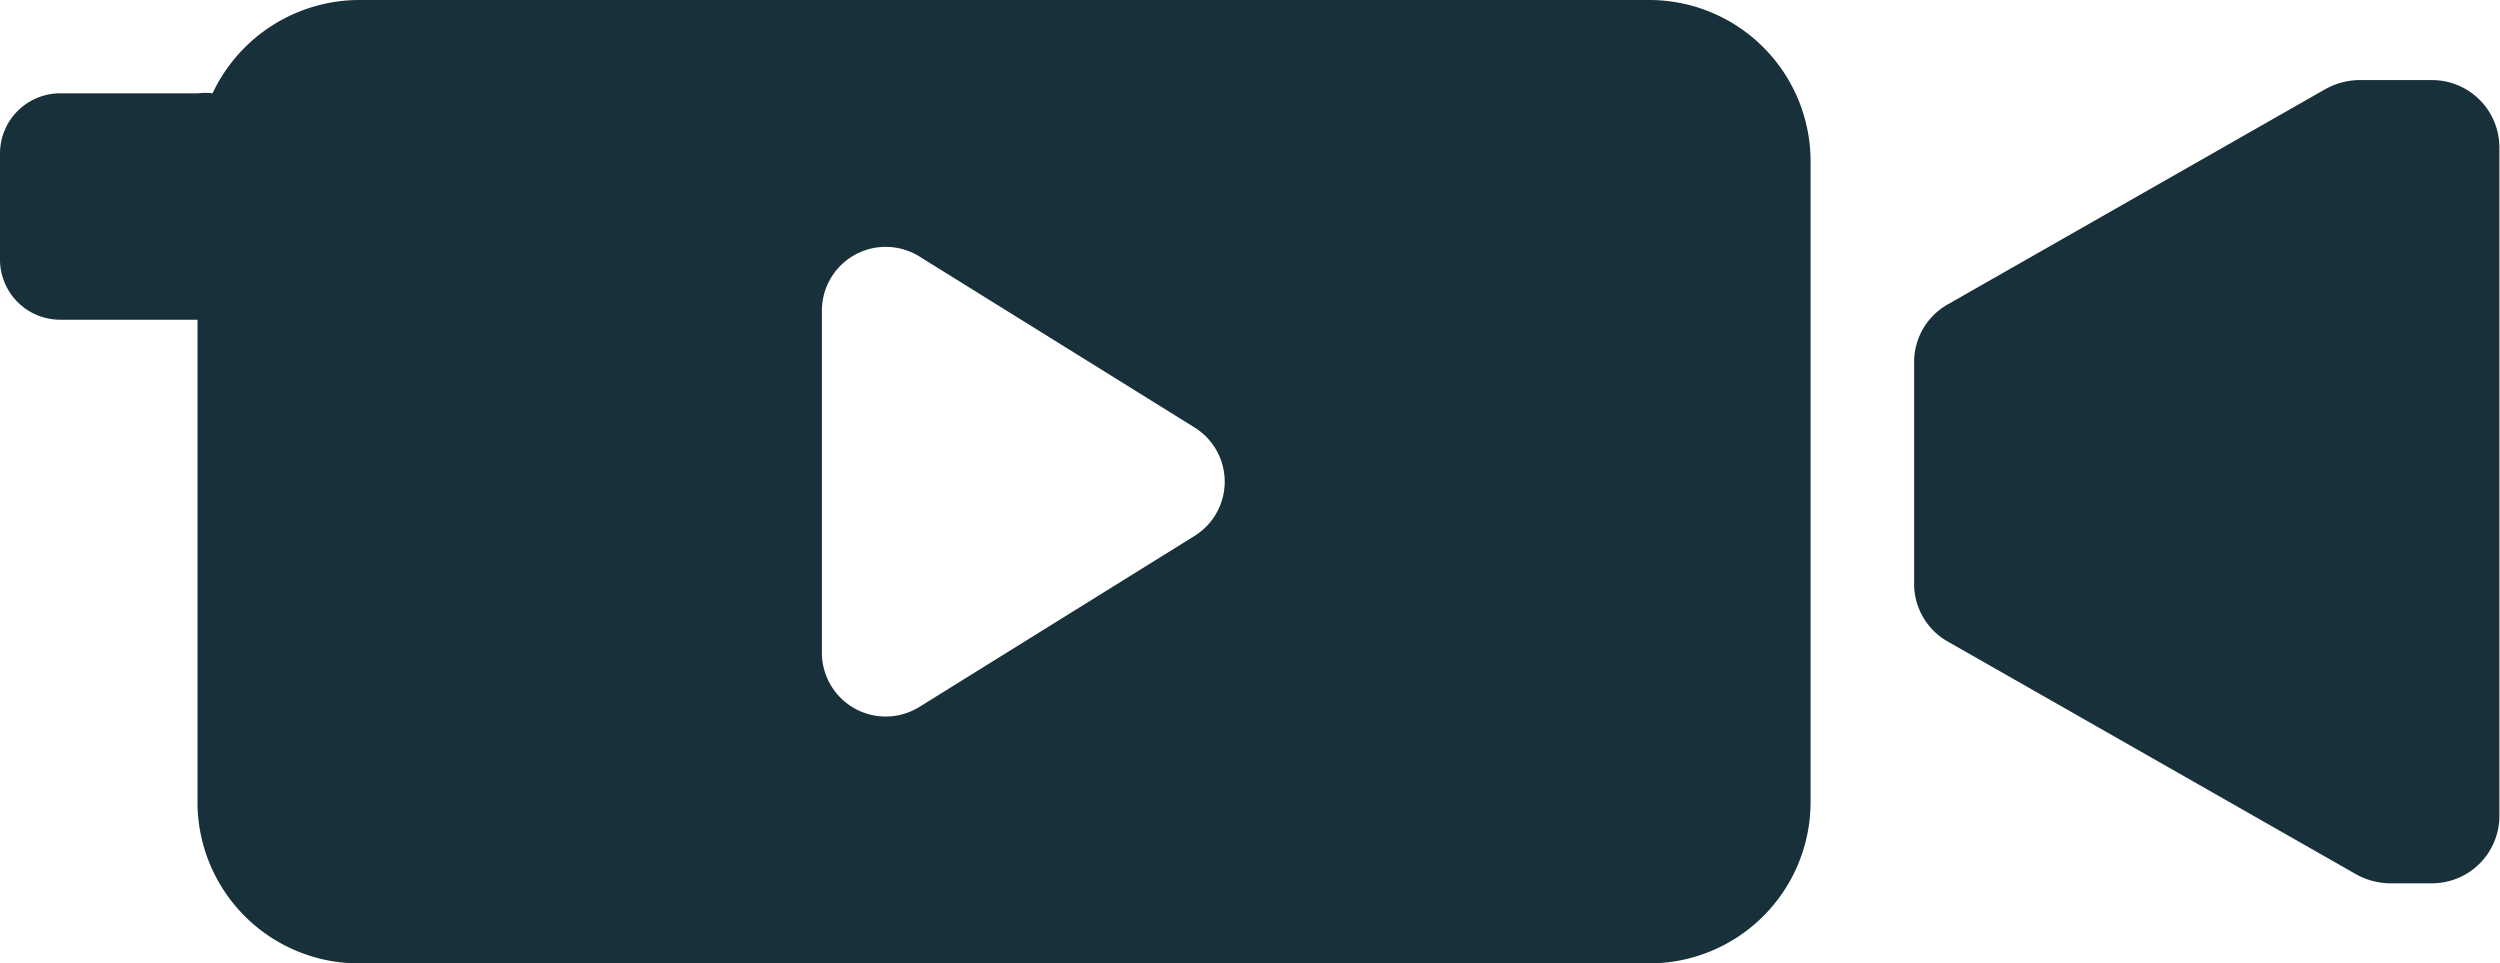 <svg xmlns="http://www.w3.org/2000/svg" viewBox="0 0 41.52 16"><defs><style>.cls-1{fill:#173039;}</style></defs><g id="レイヤー_2" data-name="レイヤー 2"><g id="f"><path class="cls-1" d="M40.4,1.33H39.17a1.19,1.19,0,0,0-.55.15L32.34,5.06a1.1,1.1,0,0,0-.55.92V9.73a1.1,1.1,0,0,0,.55.92l6.79,3.87a1.19,1.19,0,0,0,.55.15h.71a1.12,1.12,0,0,0,1.12-1.12c0-2.51,0-8.59,0-11.1A1.12,1.12,0,0,0,40.4,1.33Z"/><path class="cls-1" d="M27.39,0H6A2.7,2.7,0,0,0,3.53,1.55a.93.93,0,0,0-.24,0H1a1,1,0,0,0-1,1V4.31a1,1,0,0,0,1,1H3.28v8A2.68,2.68,0,0,0,6,16H27.39a2.68,2.68,0,0,0,2.68-2.68V2.68A2.68,2.68,0,0,0,27.39,0ZM19.84,8.9l-4.57,2.84a1.06,1.06,0,0,1-1.62-.9V5.16a1.06,1.06,0,0,1,1.62-.9L19.84,7.1A1.06,1.06,0,0,1,19.84,8.9Z"/></g></g></svg>